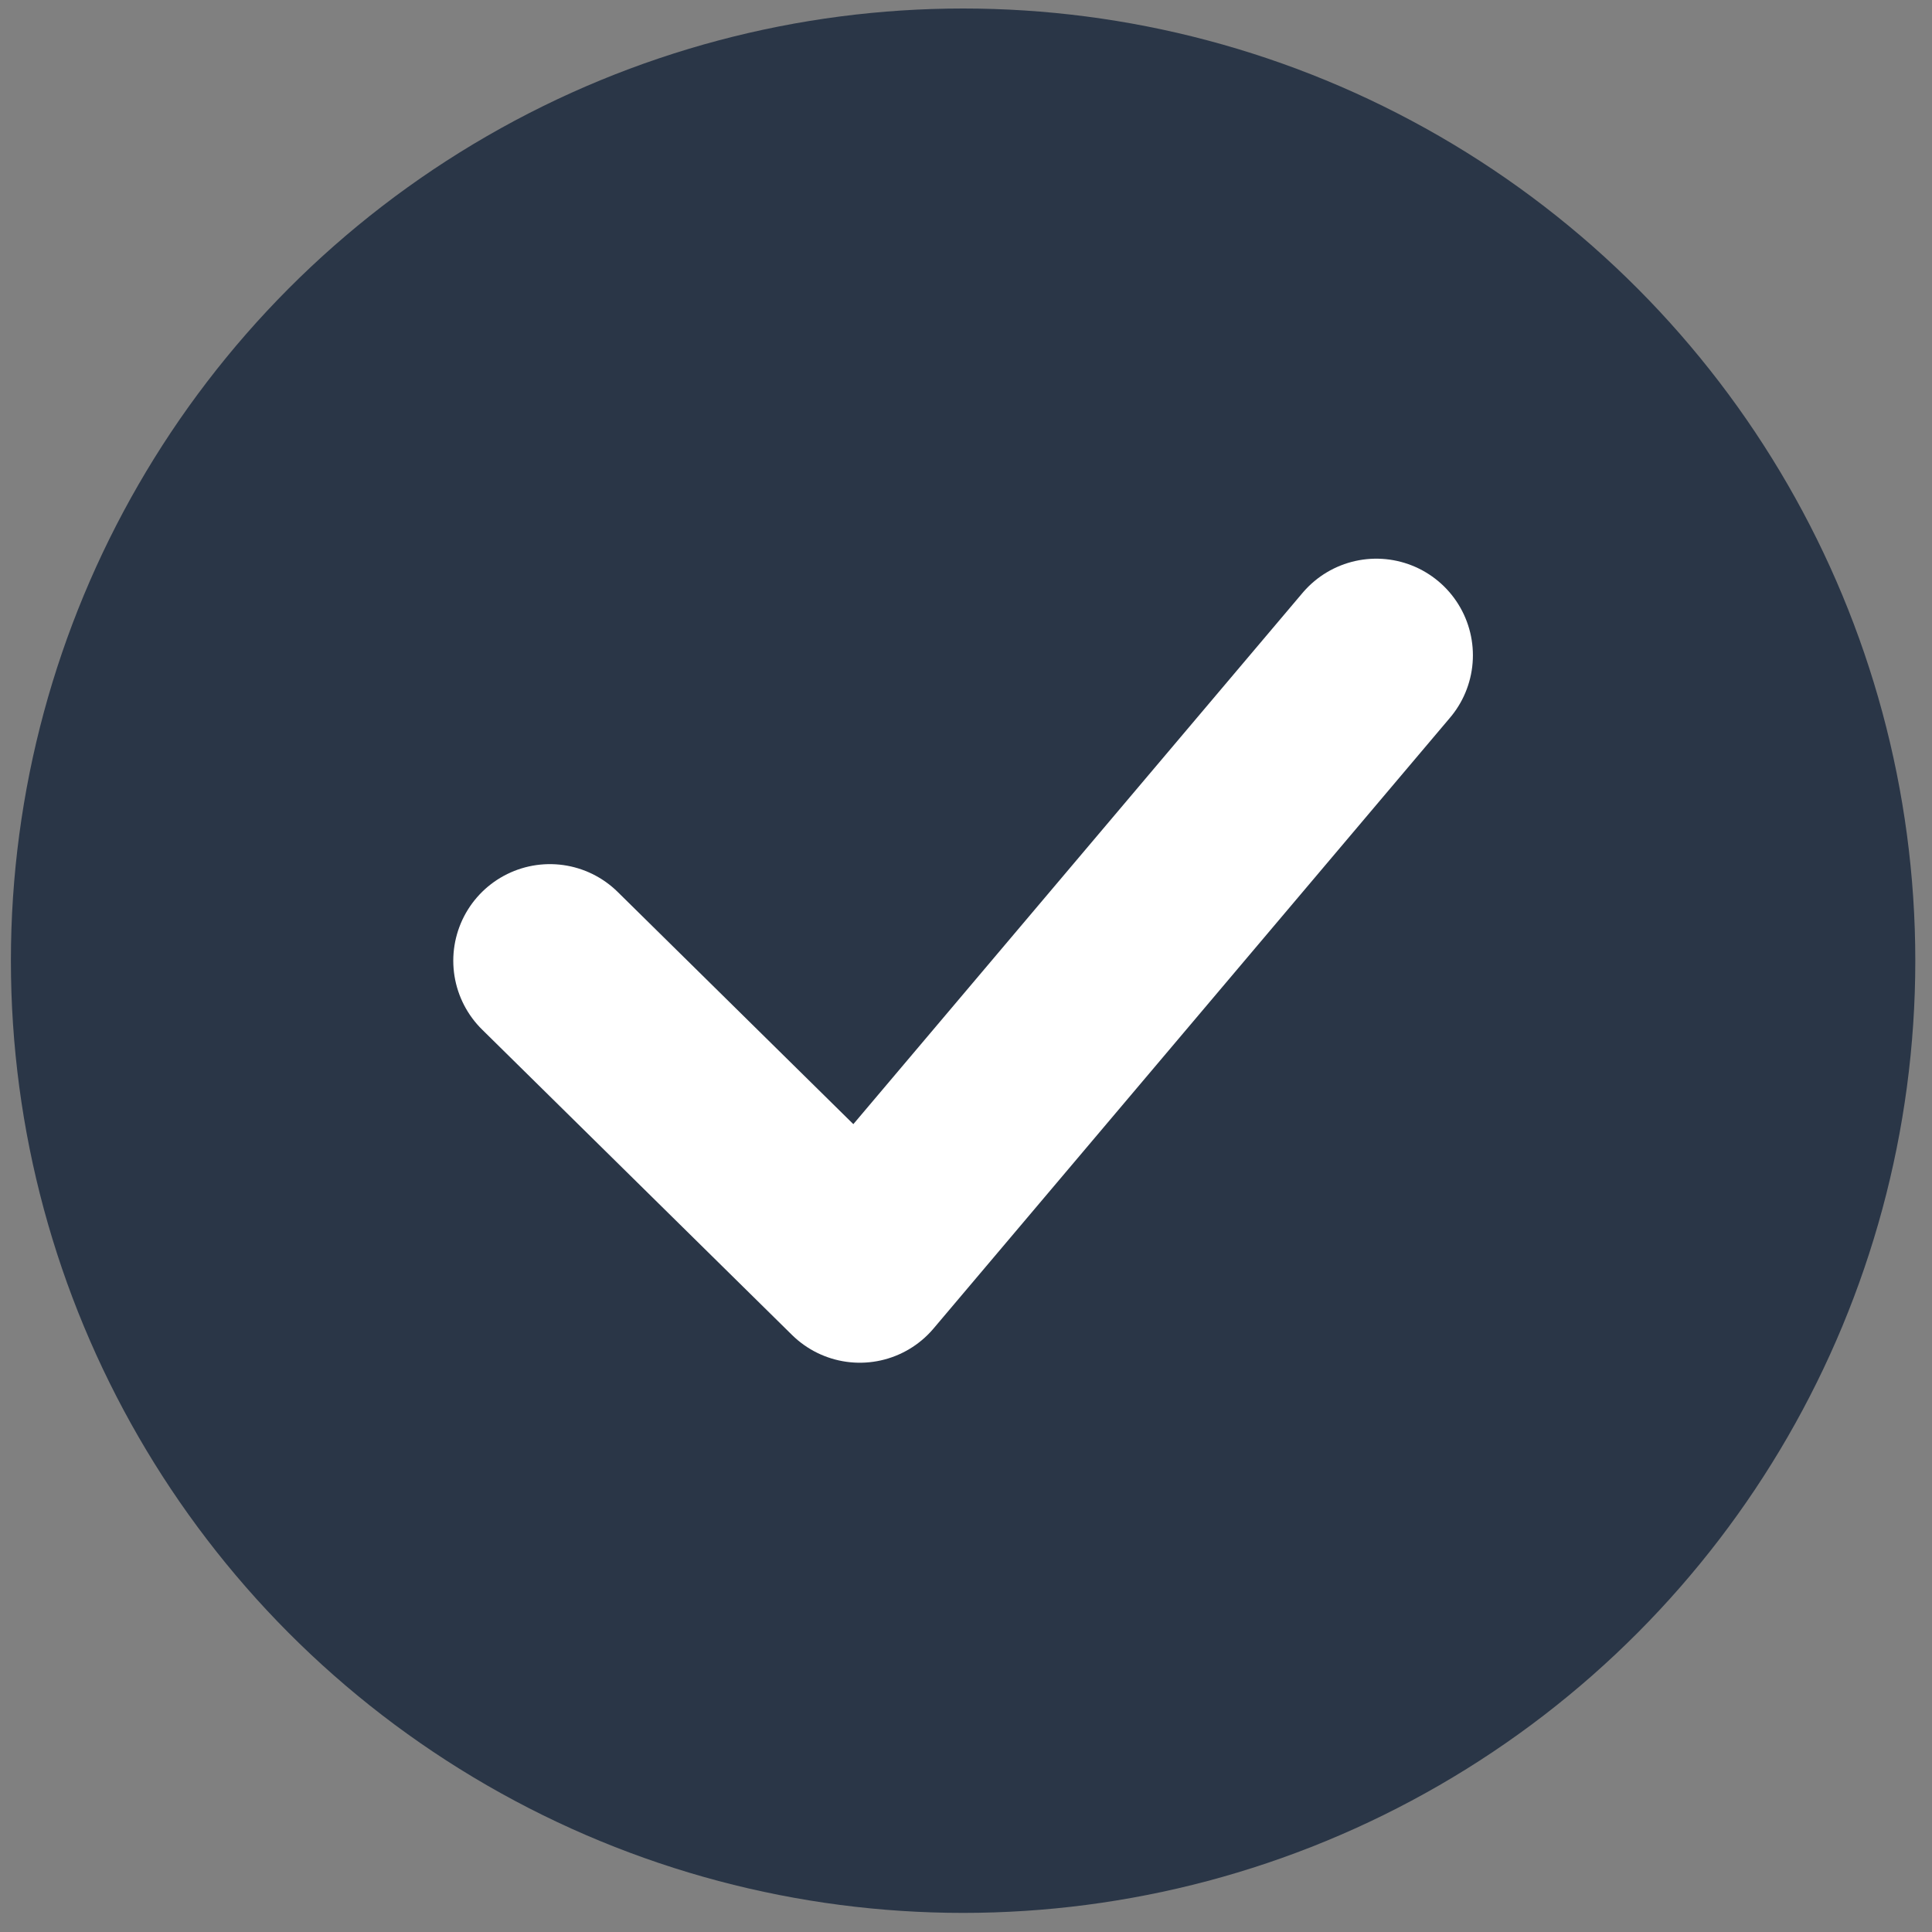 <svg width="70" height="70" viewBox="0 0 70 70" fill="none" xmlns="http://www.w3.org/2000/svg">
<rect x="0" y="0" width="70" height="70" fill="#808080" stroke="none"/>
<circle cx="34.895" cy="34.808" r="34.5" fill="#2A3647"/>
<path d="M19.923 34.809L31.152 45.874L49.866 23.742" stroke="white" stroke-width="7" stroke-linecap="round" stroke-linejoin="round"/>
</svg>
